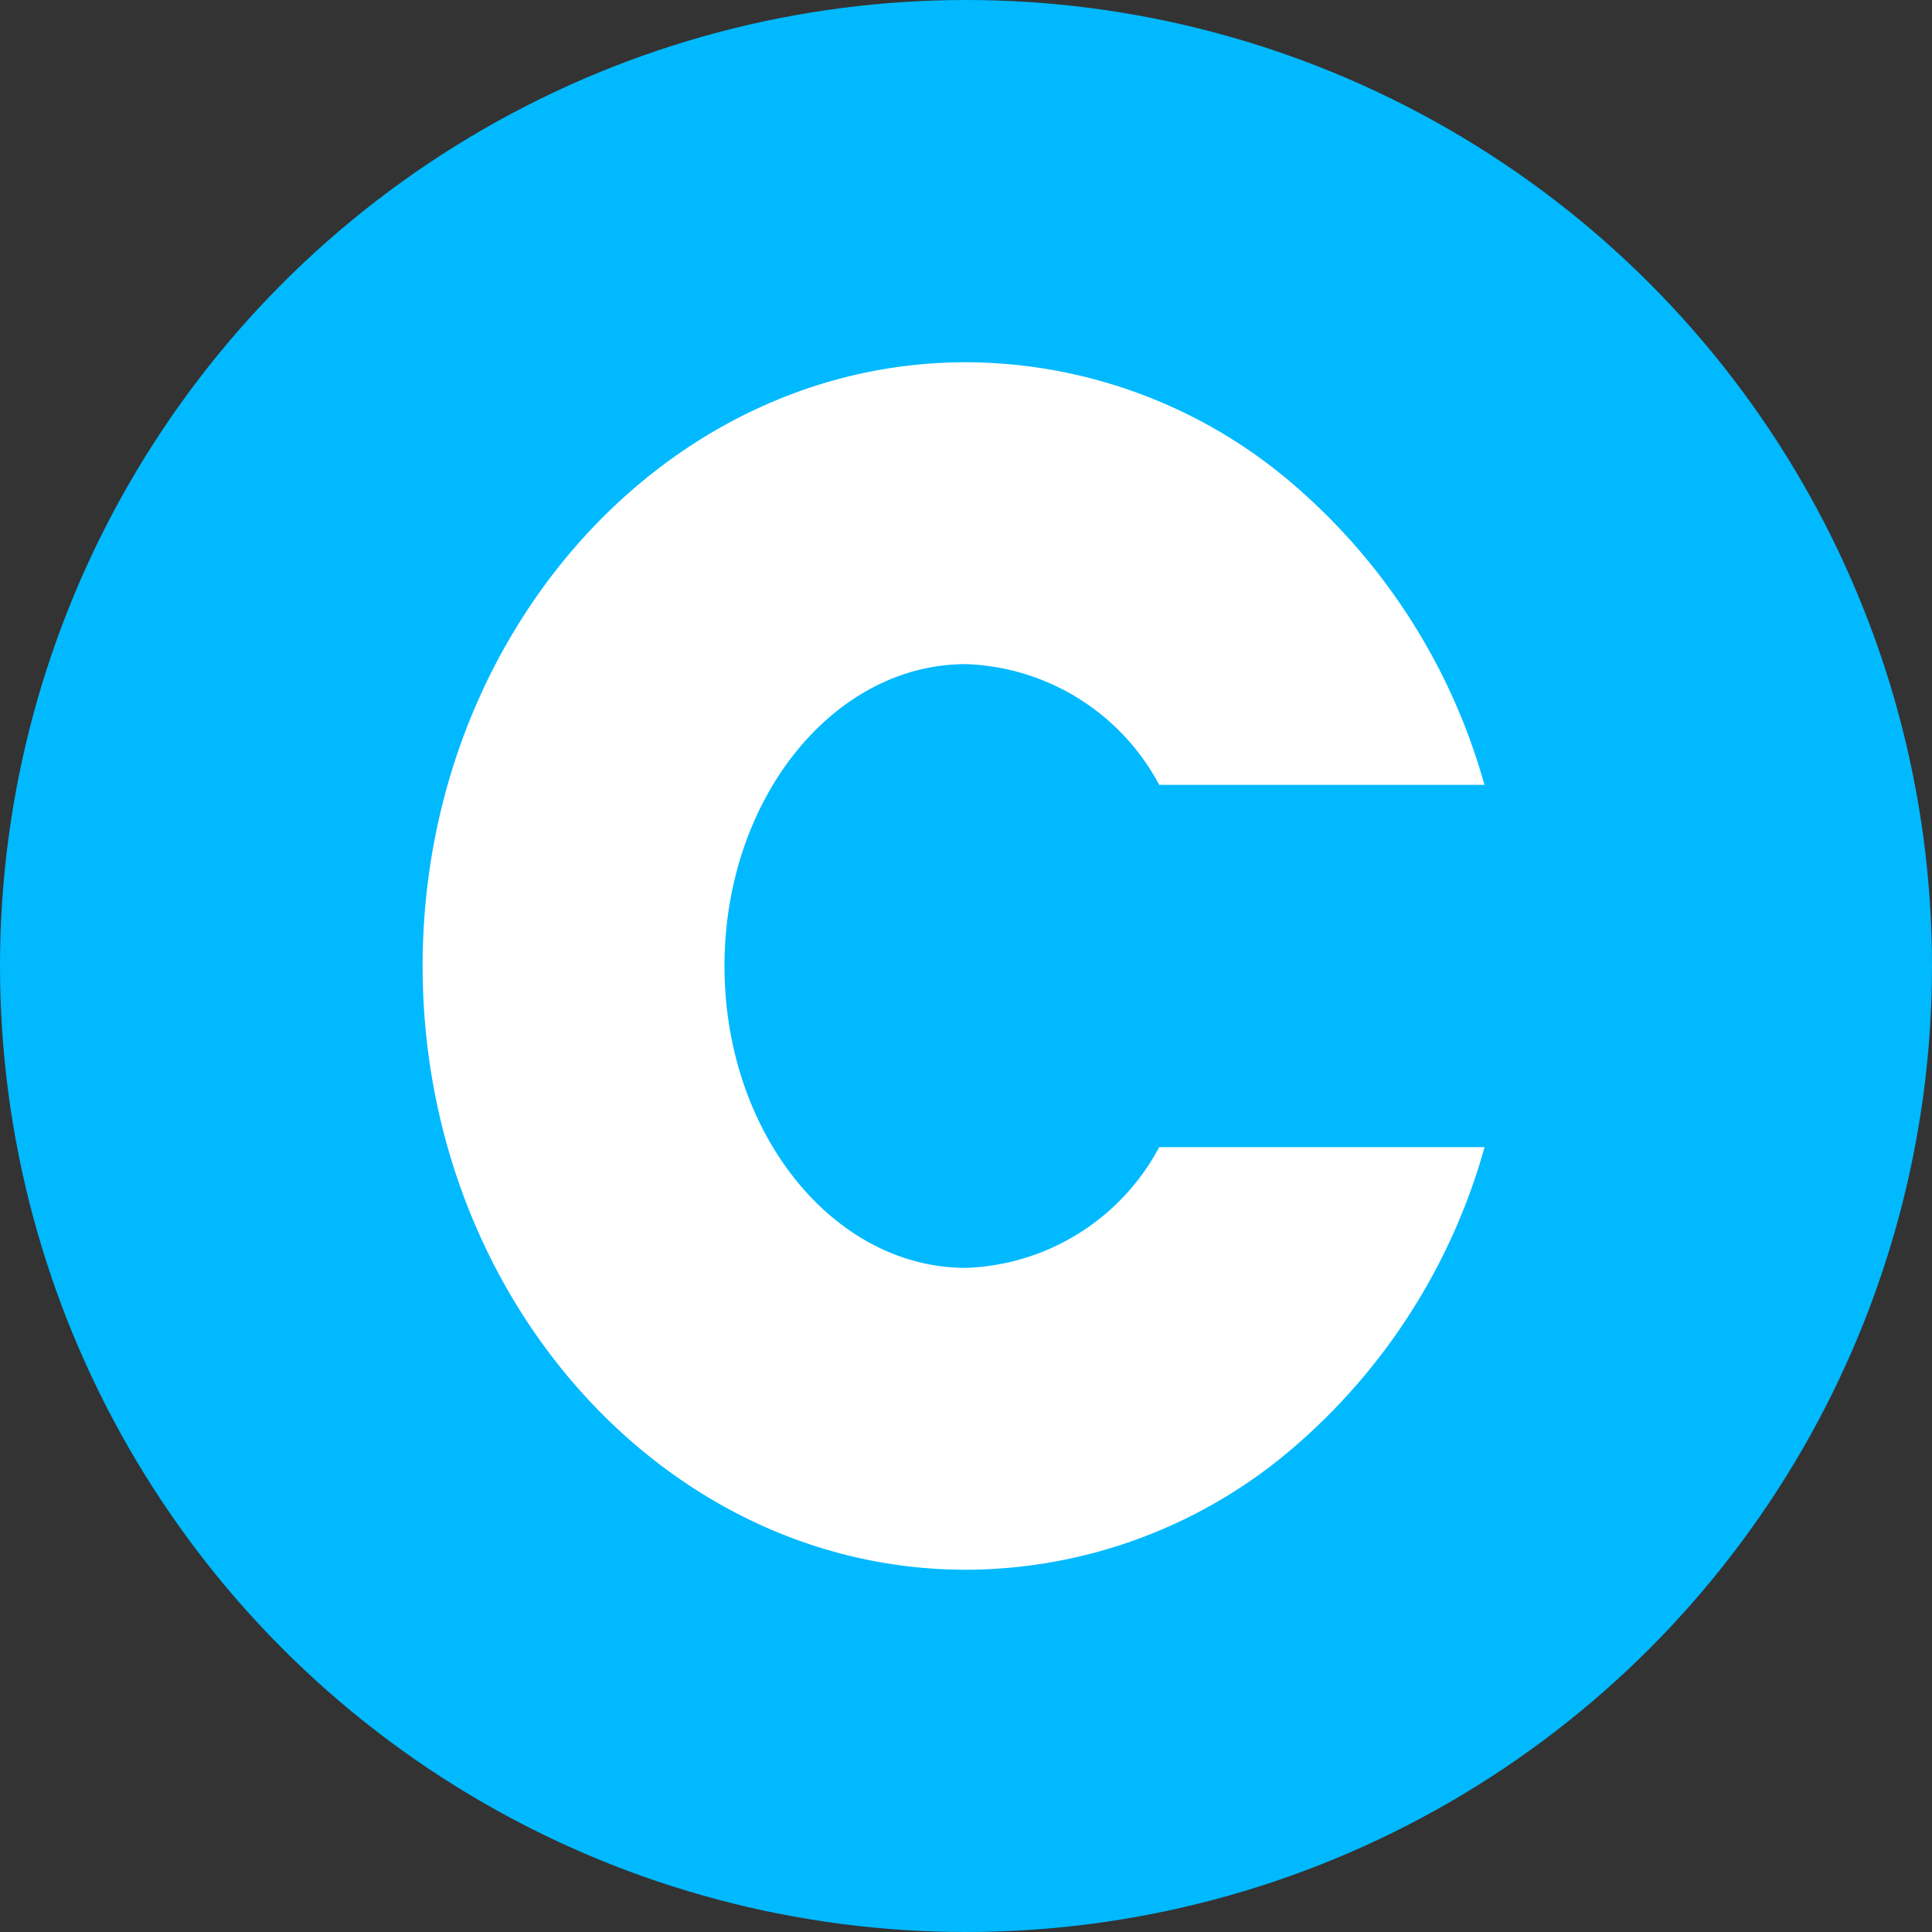 <svg xmlns="http://www.w3.org/2000/svg" width="32" height="32" viewBox="0 0 32 32">
  <rect x="0" y="0" width="32" height="32" fill="#333333" stroke="none"/>
  <defs>
    <style>
      .cls-1 {
        fill: #00b9ff;
      }

      .cls-2 {
        fill: #fff;
      }
    </style>
  </defs>
  <g id="compfight" transform="translate(-540 -522)">
    <circle id="椭圆_9" data-name="椭圆 9" class="cls-1" cx="16" cy="16" r="16" transform="translate(540 522)"/>
    <path id="减去_11" data-name="减去 11" class="cls-2" d="M-252-767c-4.963,0-9-4.486-9-10s4.037-10,9-10a8.344,8.344,0,0,1,5.371,1.98,10.15,10.15,0,0,1,3.216,5.02H-248.8a3.772,3.772,0,0,0-3.2-2c-2.205,0-4,2.243-4,5s1.794,5,4,5a3.773,3.773,0,0,0,3.2-2h5.389a10.15,10.15,0,0,1-3.216,5.02A8.345,8.345,0,0,1-252-767Z" transform="translate(808 1315)"/>
  </g>
</svg>
